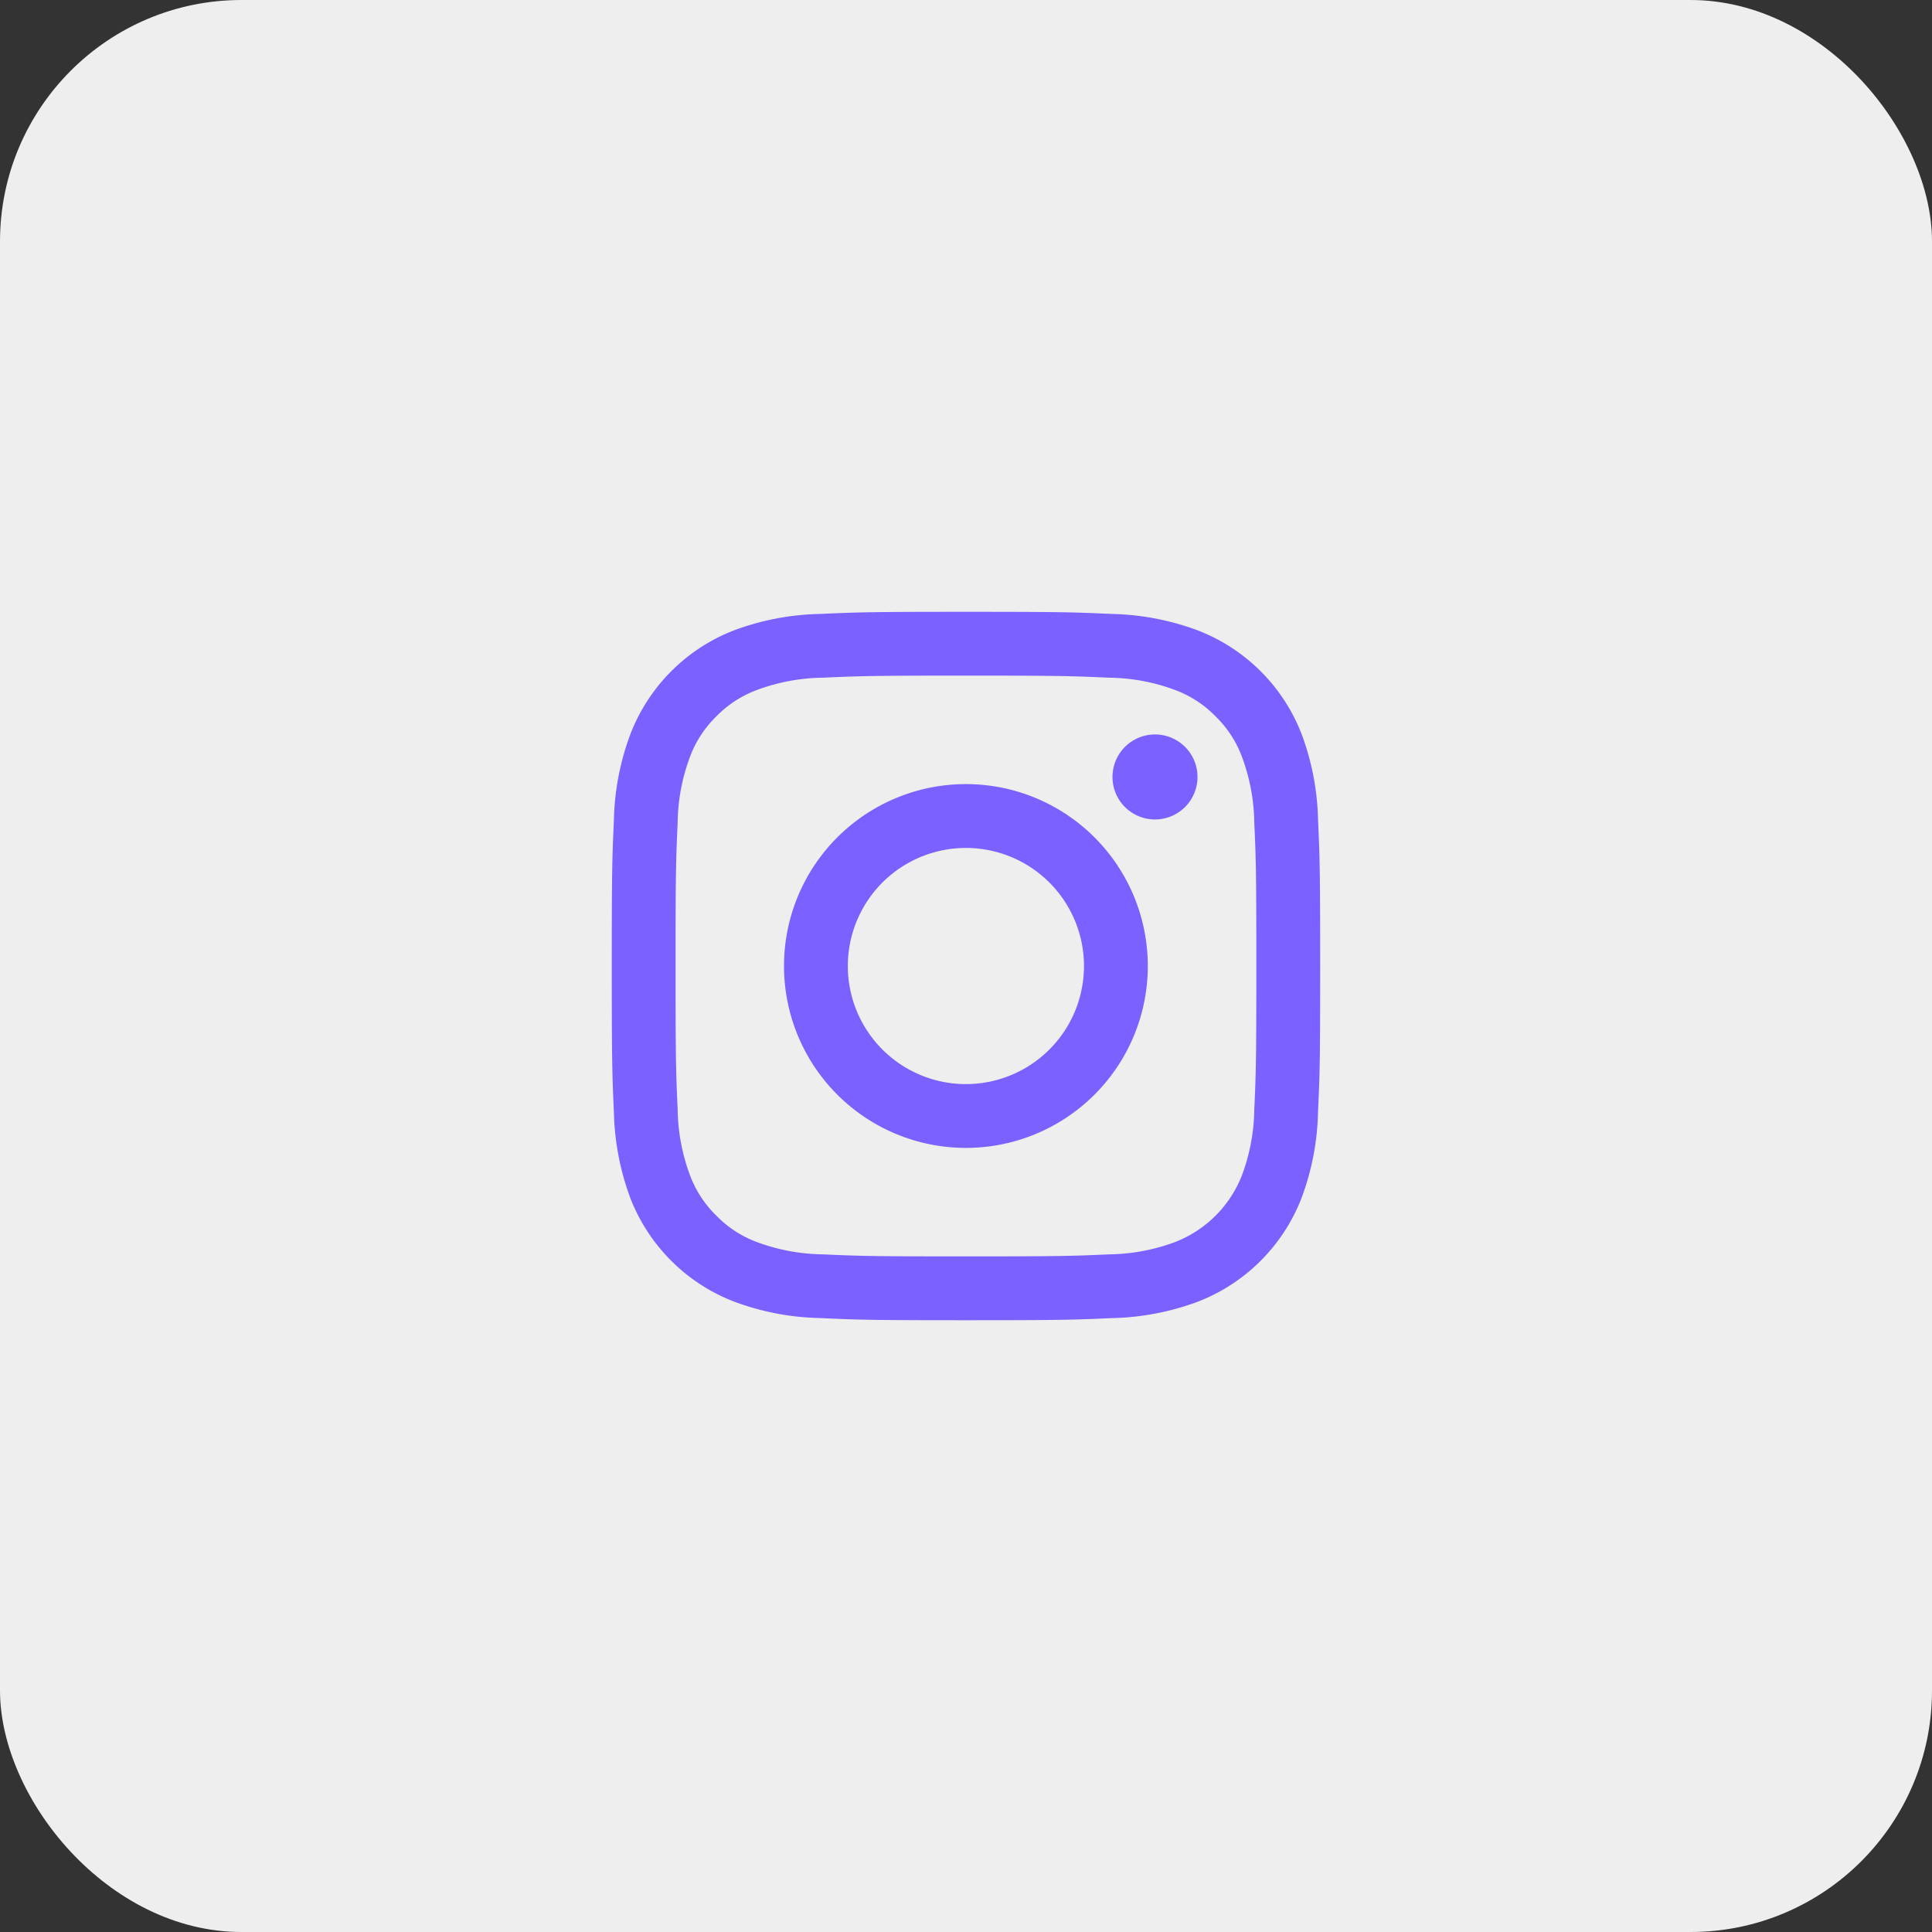 <svg width="40" height="40" viewBox="0 0 40 40" fill="none" xmlns="http://www.w3.org/2000/svg">
    <rect x="0" y="0" width="40" height="40" fill="#333333" stroke="none"/>
    <rect width="40" height="40" rx="5" fill="#EEE"/>
    <g clip-path="url(#fcwrvmp5ha)" fill="#7B61FF">
        <path d="M20 13.988c1.957 0 2.19.008 2.963.043.465.005.925.09 1.361.253.319.117.607.305.843.548.244.237.432.525.549.844.162.436.247.896.253 1.361.035.773.042 1.005.042 2.963 0 1.958-.007 2.19-.042 2.964-.006.465-.091.925-.253 1.361a2.428 2.428 0 0 1-1.392 1.392 4.05 4.05 0 0 1-1.361.253c-.774.035-1.006.042-2.964.042s-2.19-.007-2.963-.042a4.05 4.05 0 0 1-1.361-.253 2.266 2.266 0 0 1-.844-.549 2.266 2.266 0 0 1-.548-.843 4.047 4.047 0 0 1-.253-1.361c-.035-.774-.043-1.006-.043-2.964s.008-2.19.043-2.963c.005-.465.09-.925.253-1.361.117-.319.305-.607.548-.844.237-.243.525-.43.844-.548a4.047 4.047 0 0 1 1.361-.253c.773-.035 1.005-.043 2.963-.043zm0-1.321c-1.992 0-2.242.009-3.024.044a5.404 5.404 0 0 0-1.78.34 3.747 3.747 0 0 0-2.145 2.15 5.407 5.407 0 0 0-.341 1.78c-.035.778-.044 1.028-.044 3.02 0 1.99.009 2.24.044 3.023.013.608.128 1.21.34 1.78a3.749 3.749 0 0 0 2.15 2.145c.57.213 1.171.328 1.78.34.778.036 1.028.045 3.02.045 1.99 0 2.24-.009 3.023-.044a5.406 5.406 0 0 0 1.78-.341 3.75 3.75 0 0 0 2.145-2.149c.213-.57.328-1.171.34-1.78.036-.778.045-1.028.045-3.02 0-1.991-.009-2.241-.044-3.023a5.406 5.406 0 0 0-.341-1.78 3.75 3.75 0 0 0-2.149-2.145 5.405 5.405 0 0 0-1.78-.341c-.778-.035-1.028-.044-3.02-.044z"/>
        <path d="M19.998 16.234a3.766 3.766 0 1 0 0 7.532 3.766 3.766 0 0 0 0-7.532zm0 6.211a2.444 2.444 0 1 1 0-4.889 2.444 2.444 0 0 1 0 4.889zM23.913 16.966a.88.88 0 1 0 0-1.76.88.88 0 0 0 0 1.76z"/>
    </g>
    <defs>
        <clipPath id="fcwrvmp5ha">
            <path fill="#fff" transform="translate(12 12)" d="M0 0h16v16H0z"/>
        </clipPath>
    </defs>
</svg>
